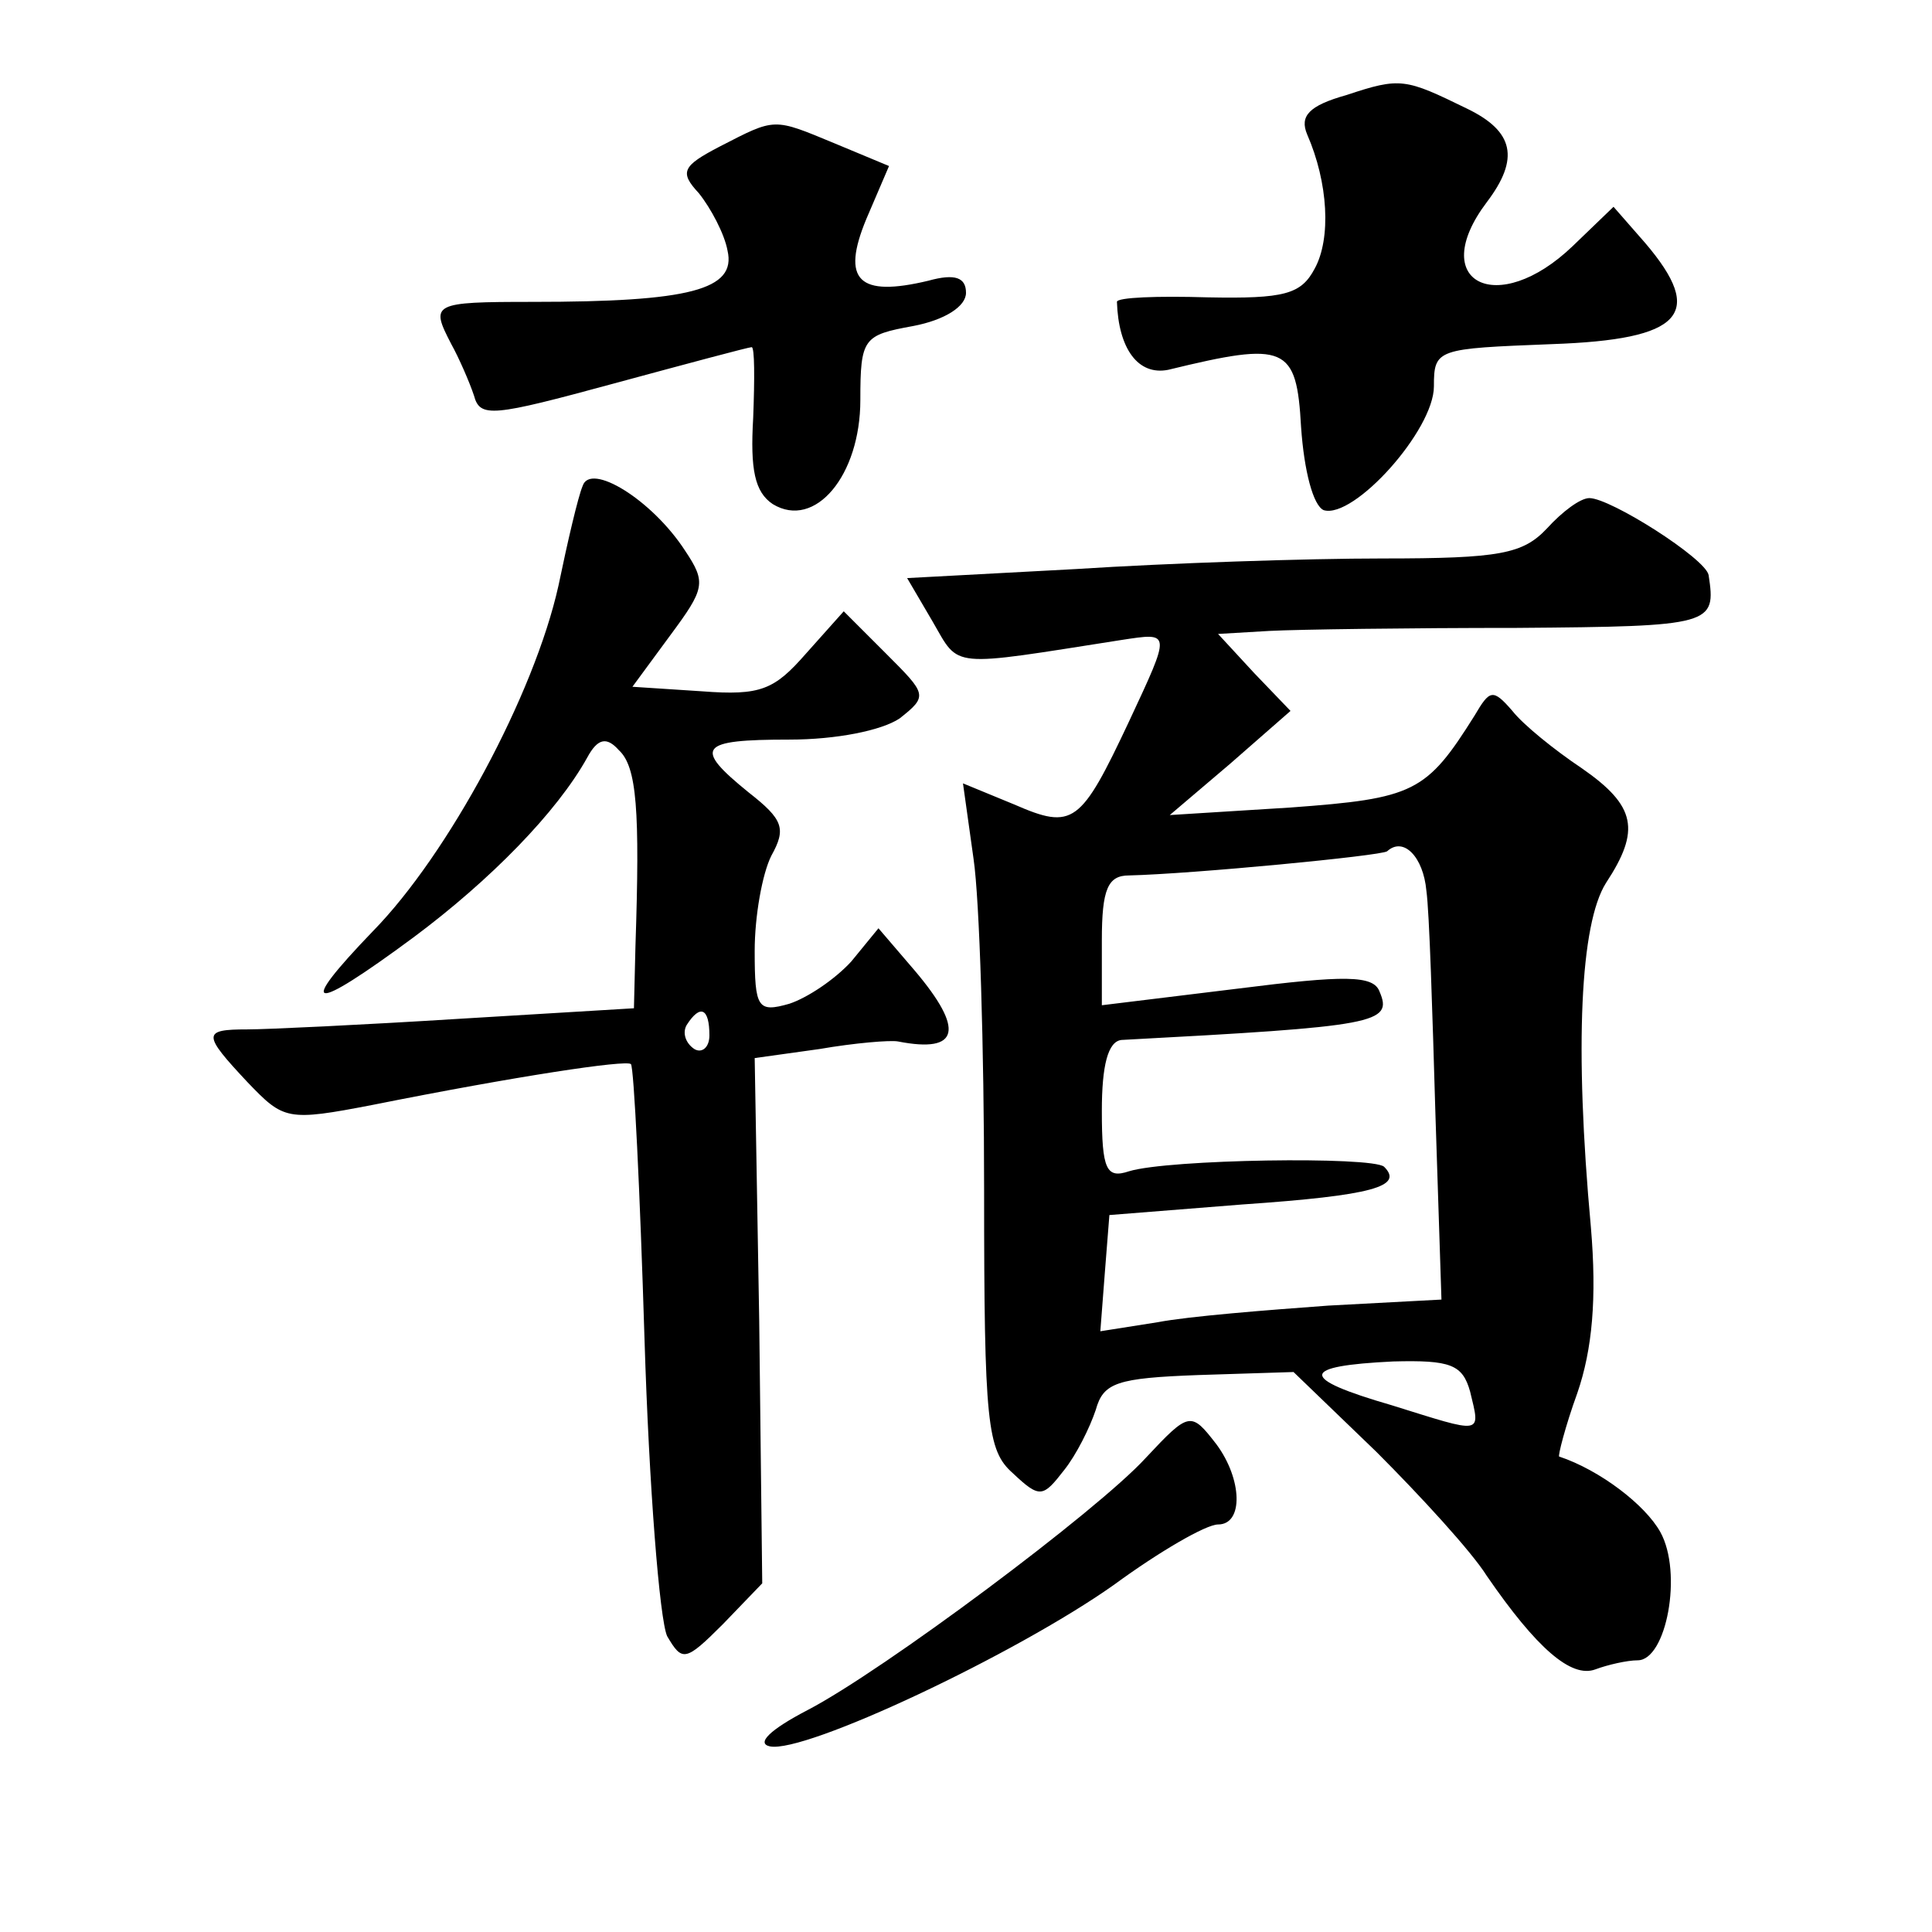 <?xml version="1.0" standalone="no"?>
<!DOCTYPE svg PUBLIC "-//W3C//DTD SVG 20010904//EN"
 "http://www.w3.org/TR/2001/REC-SVG-20010904/DTD/svg10.dtd">
<svg version="1.0" xmlns="http://www.w3.org/2000/svg"
 width="128pt" height="128pt" viewBox="0 0 128 128"
 preserveAspectRatio="xMidYMid meet">
<g transform="translate(0,128) scale(0.1,-0.1)"
fill="#0" stroke="none">
<path d="M892 1217 c-25 -7 -31 -14 -26 -26 14 -32 16 -69 5 -89 -9 -17 -20 -20
-71 -19 -33 1 -60 0 -60 -3 1 -31 14 -49 34 -45 78 19 85 16 88 -38 2 -29 8 -52
15 -55 20 -6 73 53 73 82 0 25 2 25 78 28 87 3 102 20 62 67 l-21 24 -27 -26 c-50
-48 -97 -24 -57 29 22 29 18 47 -13 62 -41 20 -44 21 -80 9z M477 1183 c-25 -13
-27 -17 -14 -31 8 -10 17 -27 19 -38 6 -26 -25 -34 -129 -34 -67 0 -68 -1 -54 -28
5 -9 12 -25 15 -34 4 -15 12 -14 93 8 48 13 89 24 91 24 2 0 2 -21 1 -47 -2 -34
1 -49 13 -57 28 -17 58 19 58 69 0 41 2 43 35 49 21 4 35 13 35 22 0 10 -7 13 -25
8 -46 -11 -58 0 -41 41 l15 35 -36 15 c-41 17 -39 17 -76 -2z M386 958 c-3 -7 -10
-37 -16 -66 -16 -72 -73 -178 -123 -229 -51 -53 -42 -55 27 -4 51 38 95 83 115
119 7 13 13 14 21 5 12 -11 14 -40 11 -130 l-1 -41 -116 -7 c-64 -4 -127 -7 -140
-7 -30 0 -30 -3 0 -35 24 -25 26 -26 83 -15 95 19 168 30 171 27 2 -2 6 -84 9 -182
3 -98 10 -186 15 -197 10 -17 12 -17 37 8 l26 27 -2 174 -3 174 43 6 c23 4 47 6
52 5 41 -8 44 8 11 47 l-24 28 -18 -22 c-11 -12 -29 -24 -41 -28 -21 -6 -23 -3
-23 35 0 23 5 51 11 63 10 18 8 24 -15 42 -37 30 -33 35 27 35 31 0 61 6 73 14
19 15 18 16 -9 43 l-28 28 -25 -28 c-21 -24 -30 -28 -69 -25 l-46 3 25 34 c23 31
24 35 10 56 -22 34 -63 59 -68 43z m84 -364 c0 -8 -5 -12 -10 -9 -6 4 -8 11 -5
16 9 14 15 11 15 -7z M1025 930 c-16 -17 -31 -20 -109 -20 -50 0 -141 -3 -203 -7
l-112 -6 17 -29 c18 -31 10 -30 125 -12 33 5 33 6 5 -54 -32 -68 -37 -72 -76 -55
l-34 14 7 -50 c4 -27 7 -126 7 -220 0 -154 2 -172 19 -187 18 -17 20 -16 34 2 8
10 17 28 21 40 5 18 14 21 68 23 l63 2 55 -53 c29 -29 63 -66 73 -82 33 -48 56
-68 72 -62 8 3 21 6 28 6 19 0 30 58 15 85 -10 18 -40 41 -67 50 -1 0 4 20 12 42
10 29 13 63 9 110 -11 120 -7 201 10 228 23 35 20 51 -16 76 -18 12 -39 29 -46
38 -13 15 -15 14 -25 -3 -32 -51 -40 -55 -122 -61 l-80 -5 40 34 40 35 -24 25 -24
26 34 2 c19 1 93 2 164 2 130 1 132 2 127 35 -2 11 -65 51 -79 51 -6 0 -18 -9 -28
-20z m-80 -240 c2 -14 4 -80 6 -148 l4 -123 -75 -4 c-41 -3 -92 -7 -113 -11 l-38
-6 3 39 3 38 88 7 c87 6 107 12 94 25 -8 7 -143 5 -169 -3 -15 -5 -18 1 -18 40
0 30 4 46 13 47 169 9 180 11 171 32 -4 11 -23 11 -94 2 l-90 -11 0 43 c0 34 4
43 18 43 42 1 167 13 171 16 11 10 24 -4 26 -26z m29 -332 c7 -29 9 -28 -52 -9
-62 18 -61 26 1 29 38 1 46 -2 51 -20z M759 314 c-32 -35 -174 -141 -224 -167 -25
-13 -34 -22 -25 -24 23 -5 163 61 228 107 30 22 61 40 69 40 17 0 16 30 -1 53 -17
22 -18 22 -47 -9z"/>
</g>
</svg>
